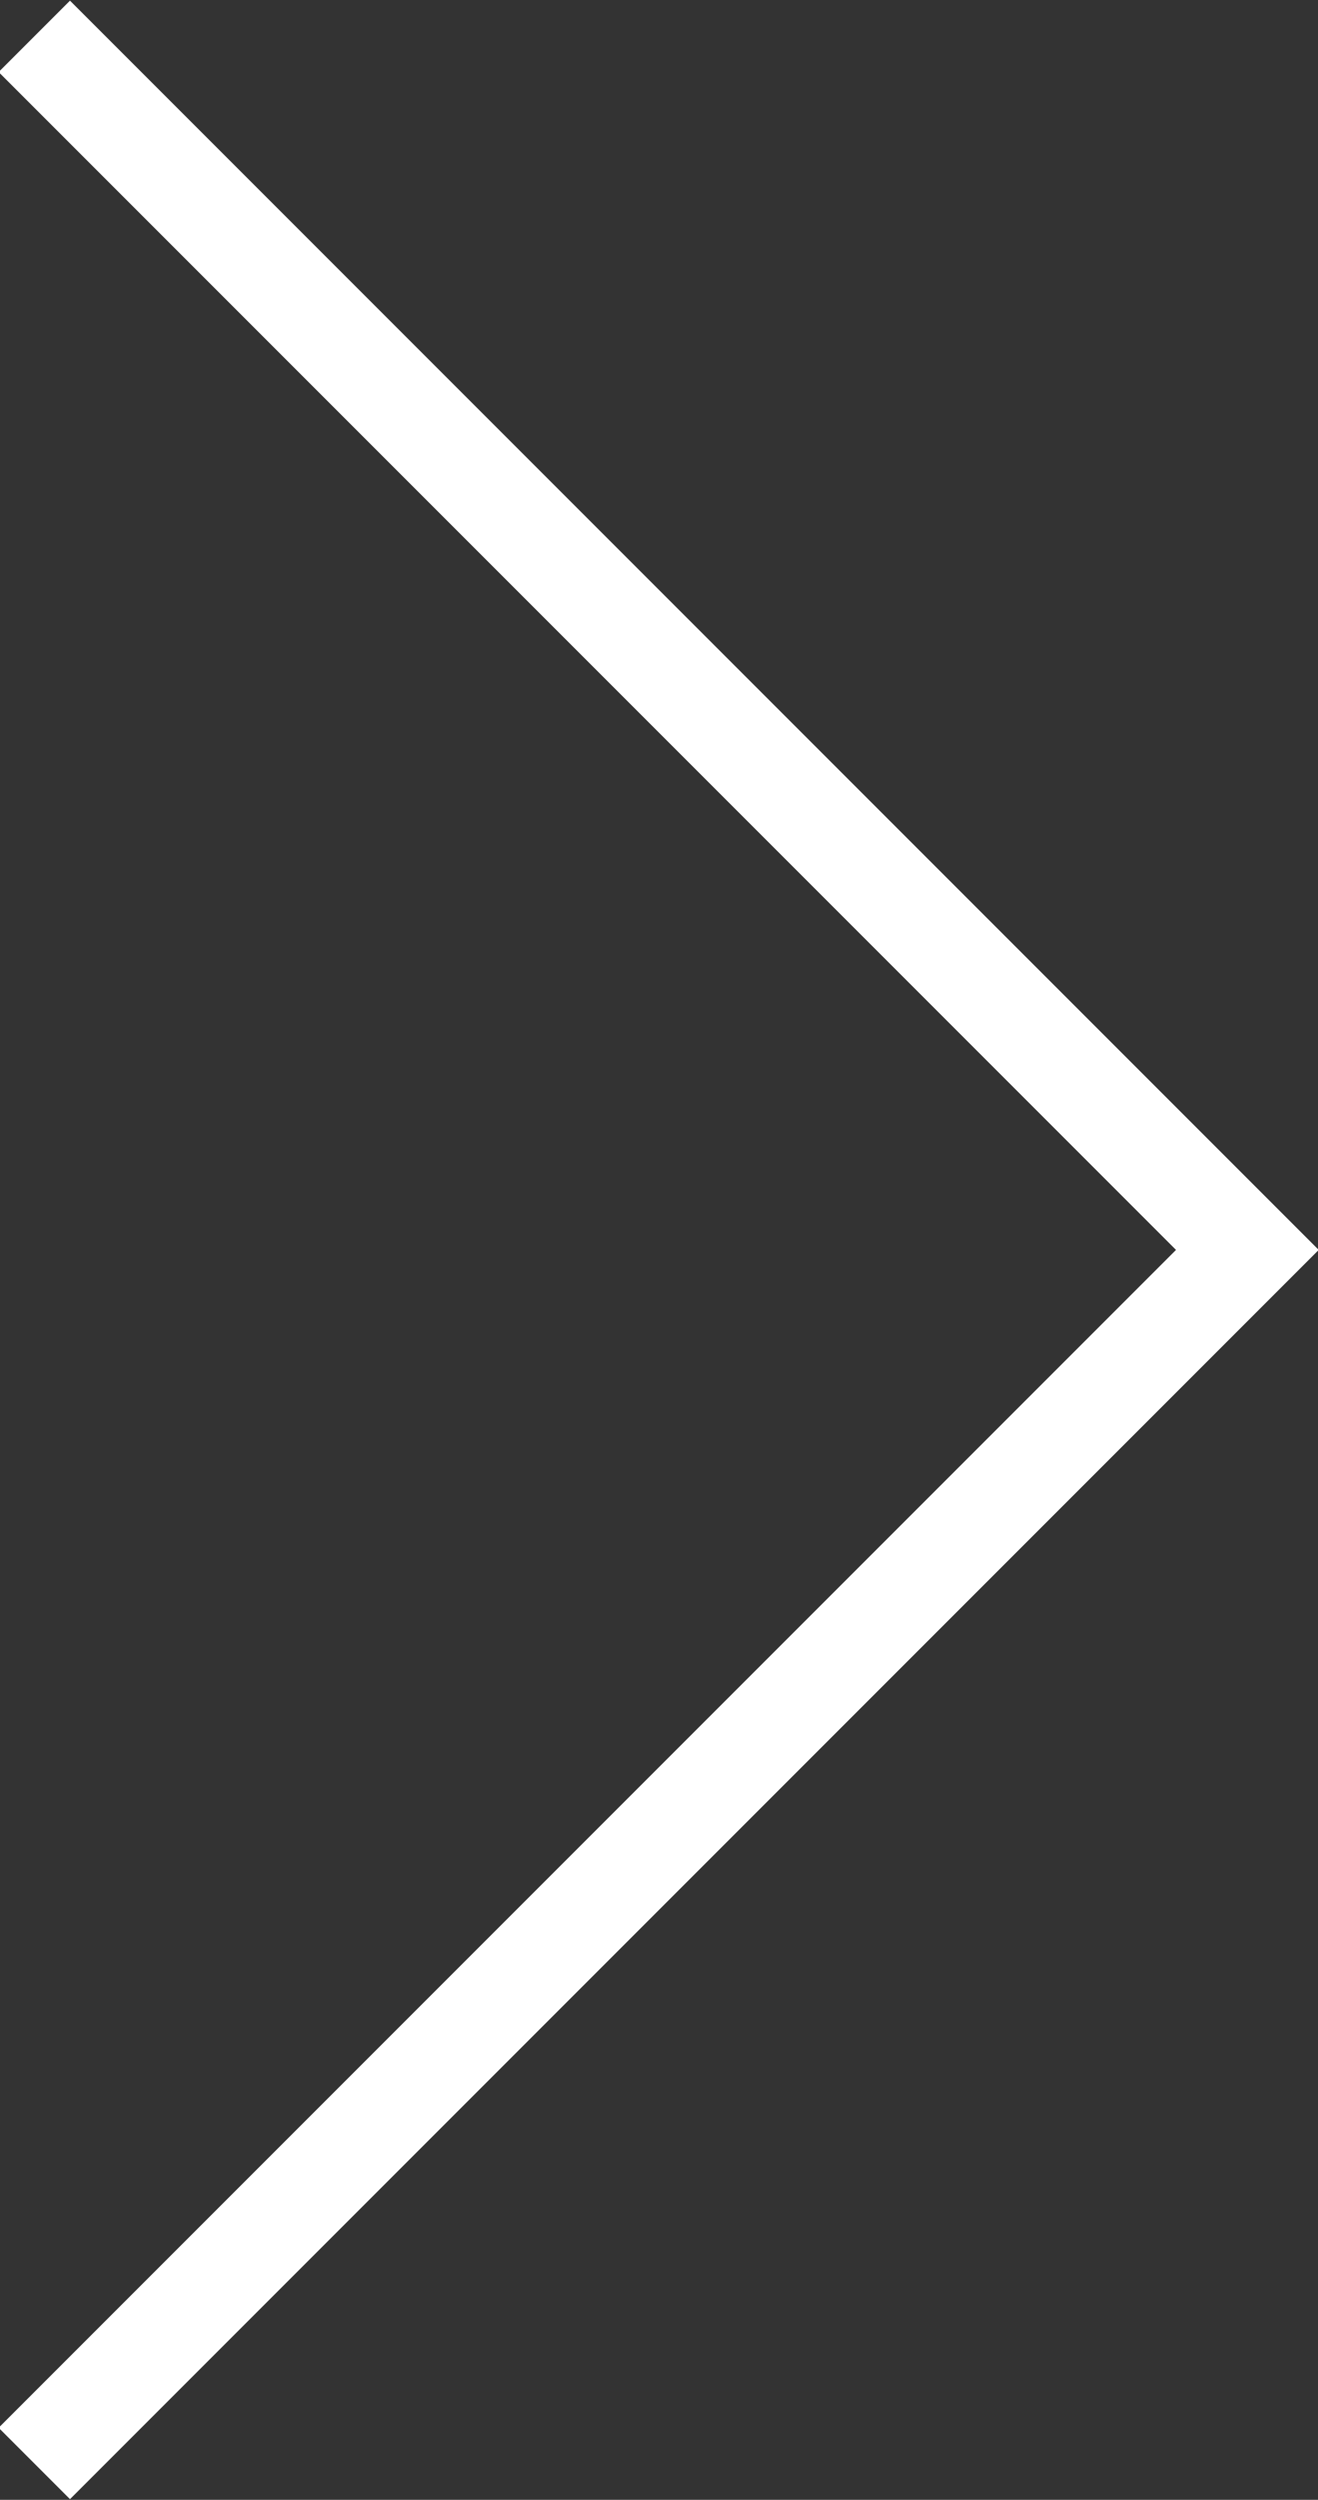 <svg xmlns="http://www.w3.org/2000/svg" width="13.06" height="24.76" viewBox="0 0 13.06 24.76">
  <rect x="0" y="0" width="13.06" height="24.76" fill="#333333" stroke="none"/>
  <defs>
    <style>
      .cls-1 {
        fill: none;
        stroke: #fff;
        stroke-width: 1px;
        fill-rule: evenodd;
      }
    </style>
  </defs>
  <path id="arrow-next.svg" class="cls-1" d="M1290.84,8858.48l12.02,12.02-12.02,12.02" transform="translate(-1290.5 -8858.12)"/>
</svg>
